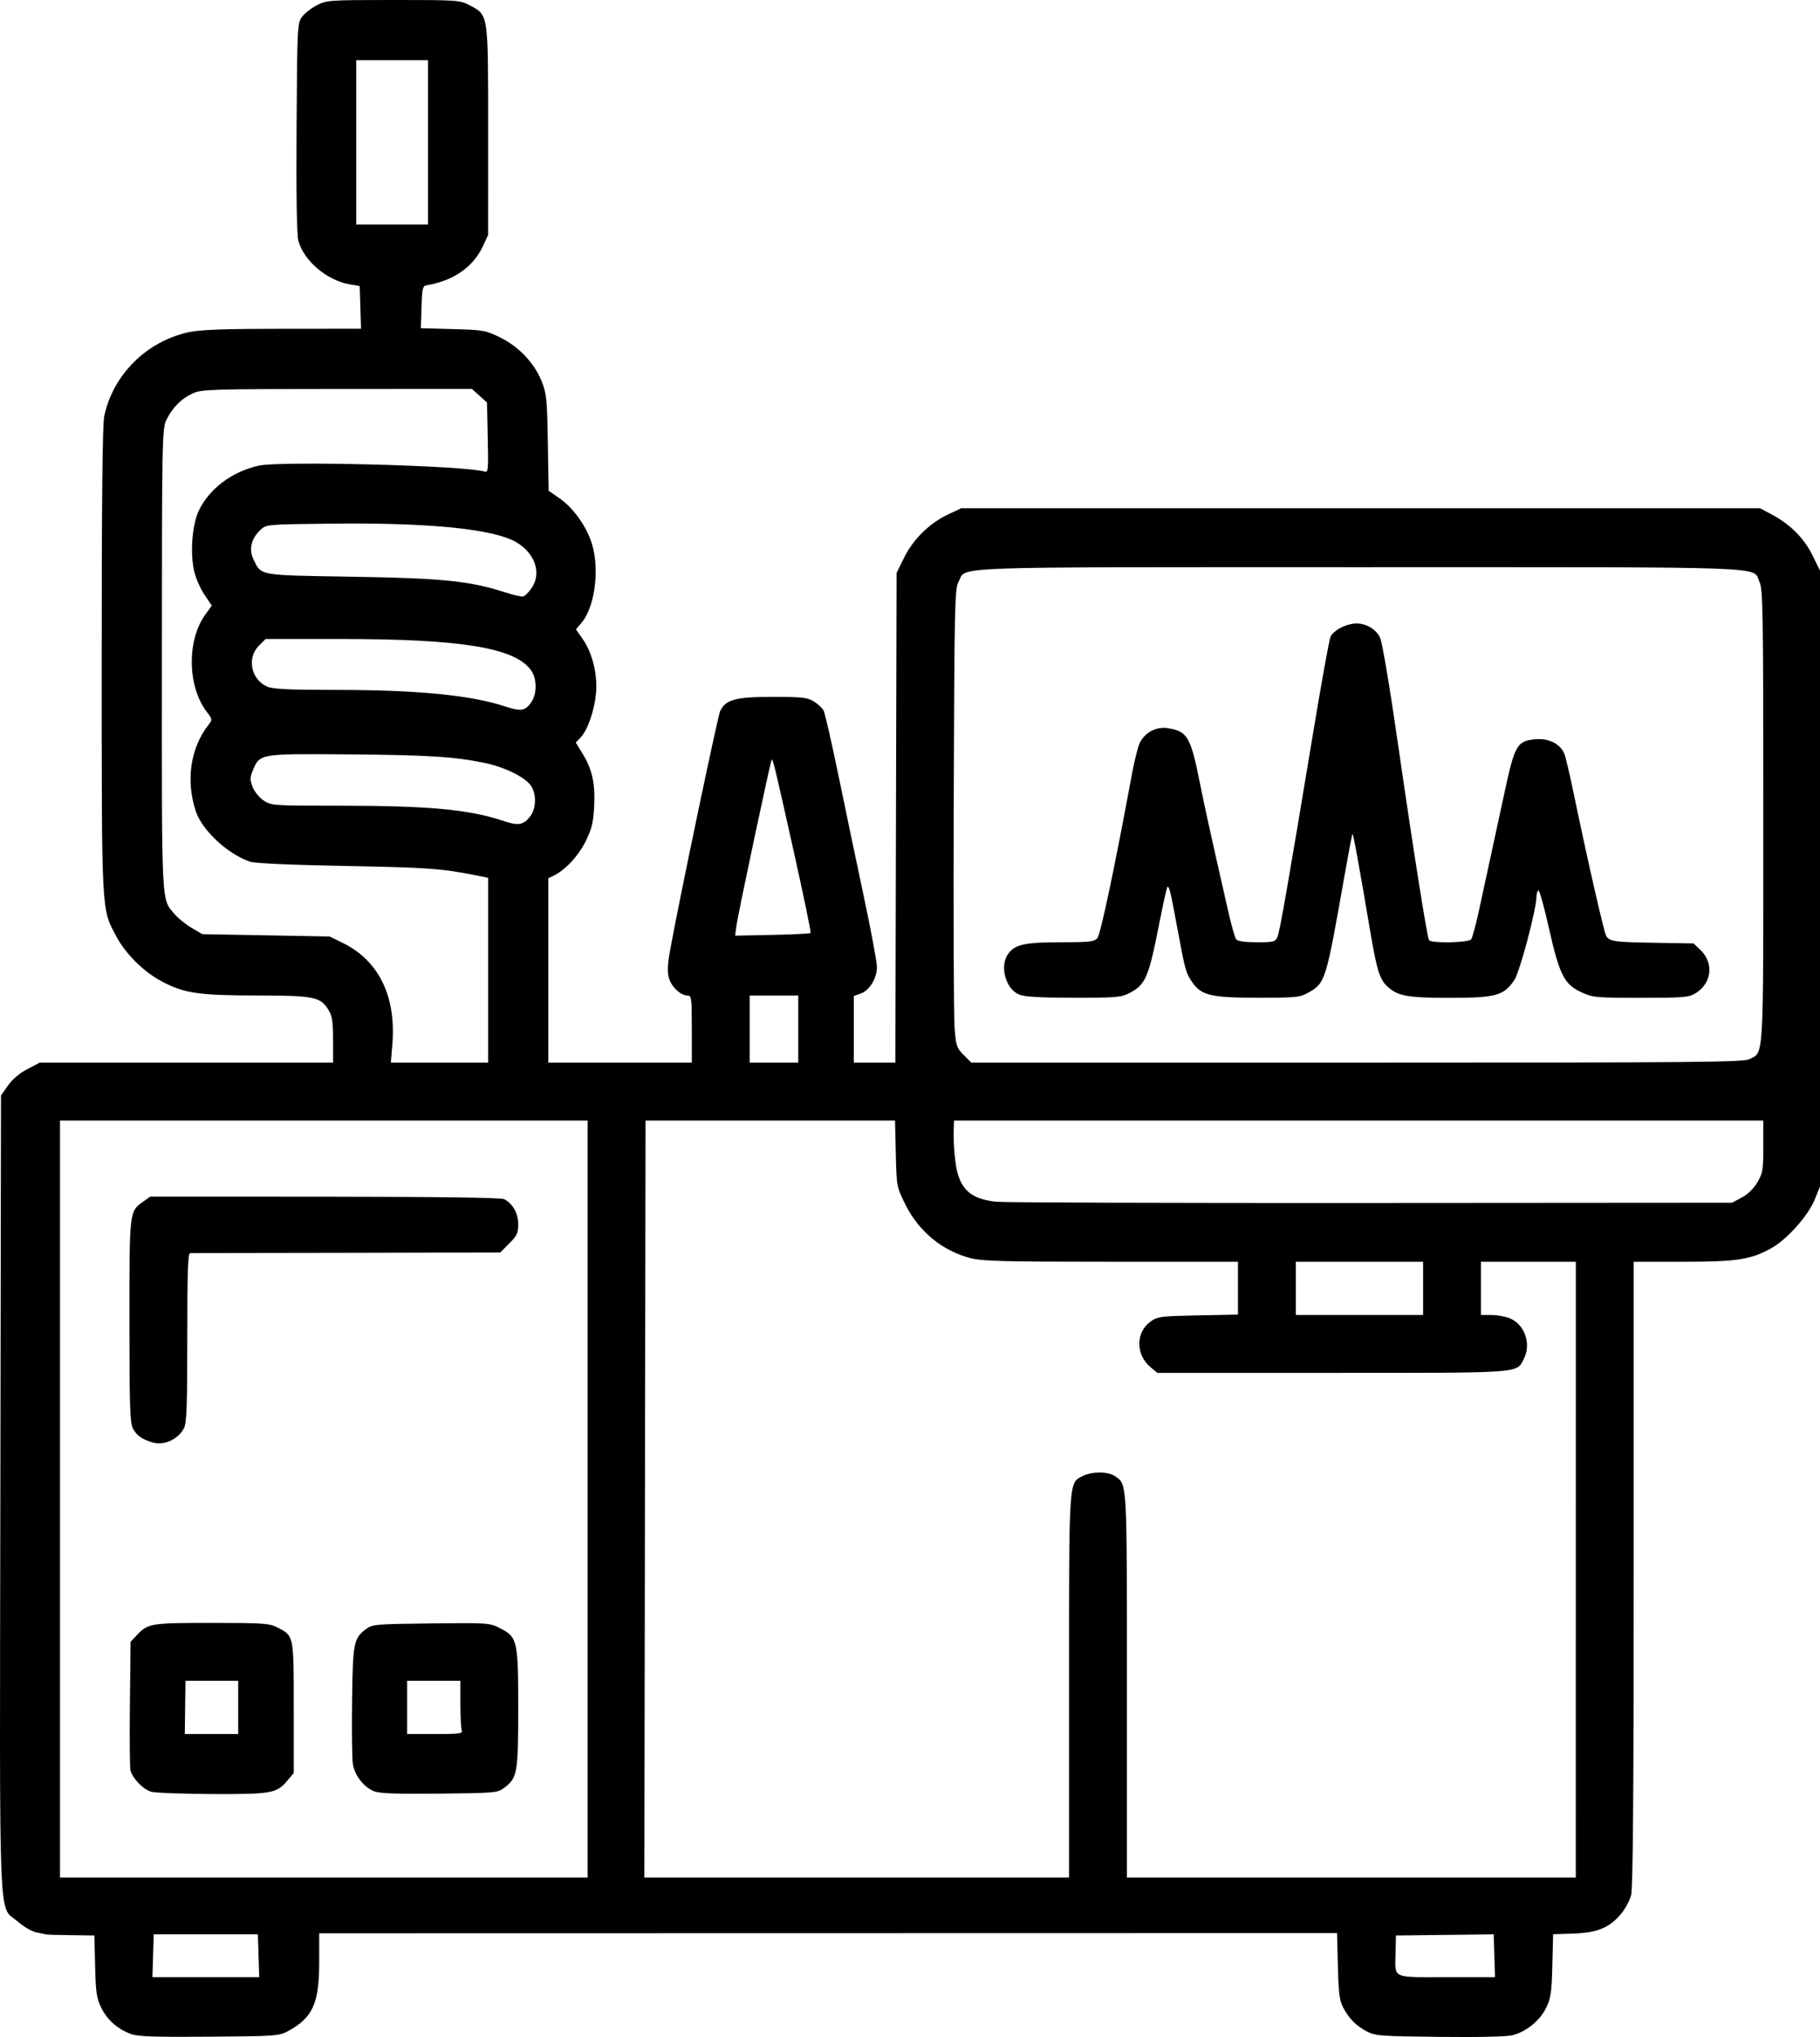 <?xml version="1.0" encoding="UTF-8" standalone="no"?>
<!-- Created with Inkscape (http://www.inkscape.org/) -->

<svg
   version="1.1"
   id="svg1"
   width="786.43"
   height="879.867"
   viewBox="0 0 786.43 879.867"
   xmlns="http://www.w3.org/2000/svg"
   xmlns:svg="http://www.w3.org/2000/svg">
  <defs
     id="defs1" />
  <g
     id="g1"
     transform="translate(-124.07,-76)">
    <path
       style="fill:#000000;stroke-width:0.756;stroke-dasharray:none"
       d="m 180.748,954.601 c -5.79,-2.109 -10.314,-6.082 -12.896,-11.324 -2.04,-4.142 -2.396,-6.539 -2.68,-18.027 l -0.327,-13.25 -9.923,-0.125 c -5.457,-0.069 -10.26,-0.202 -10.673,-0.295 -0.412,-0.094 -2.386,-0.498 -4.386,-0.899 -2.061,-0.413 -5.602,-2.459 -8.174,-4.723 -8.439,-7.428 -7.773,9.041 -7.464,-184.622 l 0.275,-172.164 3.017,-4.293 c 1.883,-2.68 5.026,-5.342 8.364,-7.086 L 141.228,535 H 204.614 268 l -0.004,-9.75 c -0.003,-8.015 -0.363,-10.339 -2.022,-13.06 -3.429,-5.624 -6.264,-6.188 -31.192,-6.205 -24.98,-0.017 -31.19,-0.953 -41.008,-6.186 -7.7,-4.104 -15.465,-11.839 -19.499,-19.422 -6.425,-12.078 -6.244,-8.639 -6.26,-119.077 -0.01,-69.343 0.326,-101.833 1.09,-105.5 3.741,-17.938 18.385,-32.465 36.625,-36.33 5.105,-1.082 15.077,-1.439 40.557,-1.452 L 280.075,218 l -0.288,-9.225 -0.288,-9.225 -4.363,-0.743 c -9.792,-1.667 -19.816,-10.186 -22.14,-18.818 -0.689,-2.561 -0.96,-19.556 -0.777,-48.886 0.271,-43.576 0.343,-45.047 2.338,-47.783 1.132,-1.552 4.04,-3.835 6.462,-5.072 4.263,-2.178 5.314,-2.25 33.034,-2.25 27.857,0 28.747,0.061 32.933,2.275 8.2,4.336 8.014,3.073 8.003,54.209 l -0.01,45.016 -2.346,5.038 c -4.111,8.828 -12.792,14.821 -24.134,16.66 -1.805,0.293 -2.028,1.214 -2.286,9.448 l -0.286,9.124 13.839,0.38 c 13.237,0.364 14.127,0.522 20.471,3.645 8.092,3.984 14.756,11.047 17.929,19.002 2.056,5.156 2.308,7.688 2.626,26.453 l 0.352,20.752 4.408,3.033 c 5.623,3.869 10.771,10.614 13.592,17.811 4.281,10.92 2.421,28.761 -3.765,36.113 l -2.439,2.898 3.011,4.321 c 4.168,5.982 6.452,15.573 5.626,23.63 -0.763,7.444 -3.617,15.538 -6.599,18.712 l -2.106,2.242 2.99,4.868 c 4.127,6.719 5.465,12.888 4.945,22.795 -0.361,6.874 -1.021,9.562 -3.666,14.936 -3.118,6.335 -8.937,12.576 -13.892,14.902 L 361,455.321 V 495.161 535 h 31 31 v -14.5 c 0,-13.484 -0.131,-14.5 -1.865,-14.5 -2.982,0 -6.984,-3.793 -8.041,-7.62 -0.687,-2.489 -0.571,-5.793 0.393,-11.205 3.51,-19.695 20.686,-101.768 21.781,-104.076 2.341,-4.932 6.683,-6.096 22.731,-6.094 12.595,0.002 14.919,0.257 17.686,1.945 1.752,1.069 3.666,2.838 4.251,3.933 0.586,1.095 3.504,13.831 6.485,28.304 2.981,14.472 7.93,38.1 10.999,52.507 3.068,14.407 5.577,27.907 5.575,30 -0.005,4.89 -3.218,10.139 -7.018,11.463 L 493,506.196 V 520.598 535 h 8.978 8.978 l 0.272,-105.772 0.272,-105.772 3.241,-6.583 c 3.904,-7.929 11.057,-14.951 19.041,-18.693 L 539.5,295.5 H 712 884.5 l 5,2.646 c 8.078,4.275 14.075,10.245 17.713,17.636 L 910.5,322.458 V 455.479 588.5 l -2.28,5.638 c -2.833,7.007 -12.19,17.439 -18.931,21.108 C 880.319,620.128 874.561,621 851.29,621 H 830 v 134.557 c 0,94.839 -0.326,135.851 -1.104,138.941 -0.607,2.411 -2.633,6.171 -4.503,8.355 -5.04,5.888 -10.244,7.997 -20.553,8.331 l -8.659,0.28 -0.341,13.518 c -0.298,11.807 -0.642,14.13 -2.723,18.357 -2.685,5.454 -8.393,10.119 -14.342,11.721 -2.443,0.658 -14.327,0.939 -31.596,0.747 -26.111,-0.29 -27.906,-0.43 -31.68,-2.46 -4.647,-2.501 -7.527,-5.447 -10.114,-10.347 -1.483,-2.809 -1.919,-6.318 -2.211,-17.765 l -0.363,-14.265 -219.906,0.045 L 262,911.061 v 12.291 c 0,18.016 -2.781,24.193 -13.5,29.986 -3.815,2.062 -5.388,2.173 -34,2.396 -23.341,0.182 -30.833,-0.07 -33.752,-1.133 z M 235.788,920.75 235.5,911.5 H 213 190.5 l -0.288,9.25 -0.288,9.25 H 213 236.075 Z m 534,0 -0.288,-9.25 -13,0.165 c -7.15,0.091 -16.656,0.203 -21.123,0.25 l -8.123,0.085 -0.147,7.148 C 726.864,930.942 724.954,930 749.105,930 h 20.97 z M 378,723.5 V 560 H 264 150 V 723.5 887 H 264 378 Z M 189.333,849.903 c -3.436,-0.995 -8.005,-5.748 -8.881,-9.239 -0.301,-1.2 -0.414,-14.18 -0.25,-28.844 L 180.5,785.158 183,782.484 C 187.964,777.175 188.998,777 215.49,777 c 22.561,0 24.911,0.164 28.484,1.987 7.12,3.632 7.026,3.169 7.026,34.659 v 28.201 l -2.703,3.213 c -4.687,5.57 -6.799,5.95 -32.515,5.851 -12.805,-0.05 -24.707,-0.503 -26.449,-1.007 z M 227,813.5 V 802 h -11.392 -11.392 l -0.147,11.5 -0.147,11.5 H 215.46 227 Z m 58.45,36.119 c -4.476,-1.987 -8.238,-6.987 -8.933,-11.873 -0.332,-2.335 -0.472,-14.595 -0.311,-27.245 0.318,-25.002 0.692,-26.894 6.114,-30.91 2.659,-1.97 4.267,-2.106 28,-2.374 24.527,-0.277 25.296,-0.225 29.679,2 7.687,3.902 7.997,5.25 7.997,34.784 0,28.045 -0.37,30.062 -6.318,34.429 -2.654,1.949 -4.31,2.085 -28,2.307 -19.417,0.182 -25.877,-0.074 -28.229,-1.117 z m 38.157,-26.2 C 323.273,822.548 323,817.373 323,811.918 V 802 H 311.5 300 v 11.5 11.5 h 12.107 c 10.629,0 12.033,-0.193 11.5,-1.582 z M 189.942,699.027 c -4.513,-1.326 -6.884,-3.015 -8.431,-6.007 C 180.231,690.546 180,683.432 180,646.5 c 0,-47.768 -0.069,-47.179 5.986,-51.49 l 3.016,-2.148 75.518,0.044 c 49.261,0.029 76.18,0.398 77.421,1.063 3.749,2.006 6.058,6.117 6.058,10.784 0,3.874 -0.527,5.01 -3.882,8.365 L 340.235,617 l -66.368,0.158 c -36.502,0.087 -66.93,0.137 -67.618,0.111 -0.978,-0.036 -1.25,7.883 -1.25,36.392 0,29.863 -0.261,36.944 -1.449,39.24 -2.511,4.856 -8.601,7.597 -13.61,6.126 z M 586,804.468 c 0,-90.413 -0.17,-87.777 5.872,-90.901 3.886,-2.009 11.047,-2.012 13.912,-0.006 5.397,3.78 5.217,0.661 5.217,90.39 V 887 h 96.985 96.985 l 0.011,-133 0.011,-133 H 784.496 764 v 11.5 11.5 h 4.532 c 2.493,0 6.083,0.648 7.978,1.44 6.464,2.701 9.322,11.117 5.973,17.593 C 779.279,669.229 782.452,669 699.626,669 h -75.473 l -3.01,-2.533 c -6.415,-5.398 -6.351,-15.043 0.132,-19.667 3.013,-2.149 4.358,-2.322 20.475,-2.633 L 659,643.835 V 632.417 621 h -54.79 c -46.291,0 -55.714,-0.241 -60.75,-1.552 -12.311,-3.206 -22.424,-11.552 -28.234,-23.301 -3.699,-7.48 -3.728,-7.639 -4.07,-21.841 L 510.812,560 H 456.906 403 l -0.019,15.25 c -0.01,8.387 -0.123,81.963 -0.25,163.5 L 402.5,887 H 494.25 586 Z M 739,632.5 V 621 H 711.5 684 v 11.5 11.5 h 27.5 27.5 z m 137.707,-39.248 c 2.626,-1.403 5.163,-3.879 6.75,-6.588 C 885.77,582.717 886,581.315 886,571.162 V 560 H 711.154 536.309 l -0.165,5.25 c -0.091,2.888 0.245,8.493 0.747,12.456 1.465,11.579 6.092,16.144 17.61,17.371 3.3,0.352 76.2,0.59 162,0.531 L 872.5,595.5 Z M 335,495.071 v -39.929 l -5.25,-1.049 c -14.66,-2.929 -21.116,-3.394 -56.25,-4.048 -23.541,-0.438 -39.269,-1.135 -41.334,-1.831 -9.762,-3.288 -20.834,-13.611 -23.545,-21.953 -4.31,-13.261 -2.248,-27.204 5.49,-37.113 1.802,-2.307 1.788,-2.414 -0.711,-5.691 -8.353,-10.951 -8.645,-30.927 -0.615,-42.001 l 2.804,-3.866 -3.221,-4.786 c -1.771,-2.632 -3.764,-7.216 -4.429,-10.186 -1.784,-7.973 -0.812,-20.183 2.083,-26.163 4.572,-9.445 14.363,-16.767 25.832,-19.32 9.471,-2.108 88.584,-0.065 97.469,2.517 1.718,0.499 1.805,-0.351 1.5,-14.645 L 334.5,249.831 331.234,246.916 327.968,244 l -58.234,0.022 c -54.65,0.021 -58.487,0.137 -62.338,1.885 -5.018,2.279 -8.988,6.289 -11.476,11.593 -1.796,3.827 -1.878,8.297 -1.899,103.628 -0.024,108.363 -0.304,102.818 5.546,109.771 1.453,1.727 4.732,4.369 7.287,5.871 L 211.5,479.5 l 27.5,0.501 27.5,0.501 5.717,2.806 c 15.586,7.651 23.107,23.108 21.379,43.942 L 292.953,535 H 313.977 335 Z M 469,520.5 V 506 H 458.5 448 v 14.5 14.5 h 10.5 10.5 z m 411.033,12.983 C 886.308,530.238 886,535.657 886,428.451 886,340.144 885.844,330.473 884.365,327.357 881.12,320.518 894.229,321 711.5,321 c -182.739,0 -169.547,-0.477 -173.233,6.267 -1.646,3.011 -1.788,9.443 -2.076,93.733 -0.17,49.775 -0.009,94.306 0.357,98.957 0.616,7.824 0.913,8.704 3.959,11.75 L 543.8,535 h 166.65 c 147.004,0 166.995,-0.179 169.583,-1.517 z M 564.315,505.536 c -5.733,-2.493 -8.342,-12.197 -4.684,-17.419 2.916,-4.163 7.144,-5.117 22.682,-5.117 12.435,0 14.587,-0.236 15.928,-1.75 1.372,-1.548 7.609,-31.125 14.913,-70.722 1.113,-6.034 2.681,-12.242 3.484,-13.794 2.282,-4.414 7.096,-6.942 11.863,-6.23 8.645,1.29 10.011,3.582 14.003,23.496 1.489,7.425 4.249,20.25 6.133,28.5 1.885,8.25 4.587,20.175 6.006,26.5 1.419,6.325 3.035,12.062 3.591,12.75 0.655,0.809 3.797,1.25 8.91,1.25 7.229,0 7.984,-0.191 8.898,-2.25 1.029,-2.319 4.235,-20.638 15.513,-88.648 3.593,-21.669 6.945,-40.167 7.449,-41.108 1.316,-2.458 5.153,-4.745 9.253,-5.514 4.845,-0.909 10.126,1.699 12.172,6.012 0.902,1.902 4.18,21.331 7.62,45.173 6.653,46.108 12.653,84.045 13.514,85.437 0.88,1.424 17.022,1.112 18.195,-0.351 0.551,-0.688 2.199,-6.875 3.661,-13.75 1.462,-6.875 3.558,-16.55 4.657,-21.5 1.099,-4.95 3.774,-17.307 5.945,-27.461 4.57,-21.373 5.524,-23.033 13.641,-23.733 5.728,-0.494 10.786,2.11 12.414,6.391 0.564,1.483 2.382,9.245 4.041,17.25 5.731,27.656 12.942,59.292 13.94,61.158 1.378,2.574 3.131,2.828 21.632,3.131 l 16.187,0.265 3.05,2.925 c 5.813,5.575 4.794,14.337 -2.162,18.578 -2.978,1.816 -5.053,1.989 -23.763,1.983 -19.534,-0.006 -20.743,-0.119 -25.655,-2.406 -7.39,-3.441 -9.472,-7.573 -14.004,-27.79 -2.054,-9.165 -4.096,-16.441 -4.538,-16.168 -0.442,0.273 -0.808,1.482 -0.815,2.687 -0.029,5.417 -7.167,32.363 -9.511,35.905 -4.53,6.846 -7.908,7.786 -27.969,7.786 -18.241,0 -22.344,-0.732 -26.823,-4.786 -3.485,-3.154 -4.699,-7.081 -7.71,-24.944 -4.628,-27.455 -7.177,-41.402 -7.506,-41.072 -0.166,0.166 -1.689,8.176 -3.386,17.801 -8.079,45.824 -8.313,46.585 -15.602,50.713 -3.723,2.108 -5.142,2.254 -21.98,2.248 -20.029,-0.006 -24.311,-1.008 -28.186,-6.595 -2.832,-4.082 -3.113,-5.086 -6.404,-22.865 -3.127,-16.891 -3.66,-19.085 -4.445,-18.3 -0.268,0.268 -1.851,7.42 -3.516,15.893 -4.57,23.249 -5.898,26.308 -12.993,29.928 -3.493,1.782 -5.88,1.973 -24.166,1.938 -15.018,-0.029 -21.118,-0.399 -23.475,-1.425 z M 474.323,479 c 0.266,-0.275 -3.084,-16.475 -7.445,-36 -8.18,-36.626 -8.844,-39.376 -9.375,-38.825 -0.492,0.511 -14.473,66.323 -15.171,71.413 l -0.624,4.554 16.065,-0.321 C 466.61,479.644 474.057,479.275 474.323,479 Z M 353.303,428.423 c 2.538,-3.435 2.593,-9.726 0.114,-13.151 -2.691,-3.717 -11.354,-7.951 -19.924,-9.737 -12.925,-2.693 -24.793,-3.435 -59.102,-3.693 -38.237,-0.287 -38.039,-0.321 -41.052,6.889 -1.282,3.068 -1.3,4.084 -0.131,7.156 0.75,1.97 2.876,4.601 4.725,5.847 3.302,2.225 3.888,2.266 32.464,2.276 39.341,0.014 56.644,1.638 71.662,6.725 6.069,2.056 8.364,1.584 11.243,-2.312 z m 0.096,-48.746 c 2.825,-3.798 2.823,-10.56 -0.004,-14.353 -7.147,-9.588 -30.182,-13.32 -82.222,-13.322 l -32.327,-0.001 -2.923,2.923 c -5.335,5.335 -3.342,14.75 3.749,17.713 2.482,1.037 9.715,1.364 30.19,1.364 34.271,0 57.6,2.274 72.122,7.03 7.068,2.315 8.843,2.104 11.416,-1.353 z m 0.403,-49.684 c 4.432,-6.523 1.394,-15.266 -6.931,-19.945 -9.995,-5.617 -37.499,-8.337 -79.543,-7.865 -28.15,0.316 -28.173,0.318 -30.721,2.713 -3.951,3.714 -5.088,8.288 -3.102,12.474 3.521,7.419 1.535,7.061 42.847,7.737 39.216,0.642 50.763,1.828 66.147,6.795 3.3,1.065 6.659,1.857 7.465,1.76 0.806,-0.097 2.533,-1.749 3.838,-3.67 z M 309,137.5 V 102 H 293.5 278 v 35.5 35.5 h 15.5 15.5 z"
       id="path1" />
  </g>
</svg>

